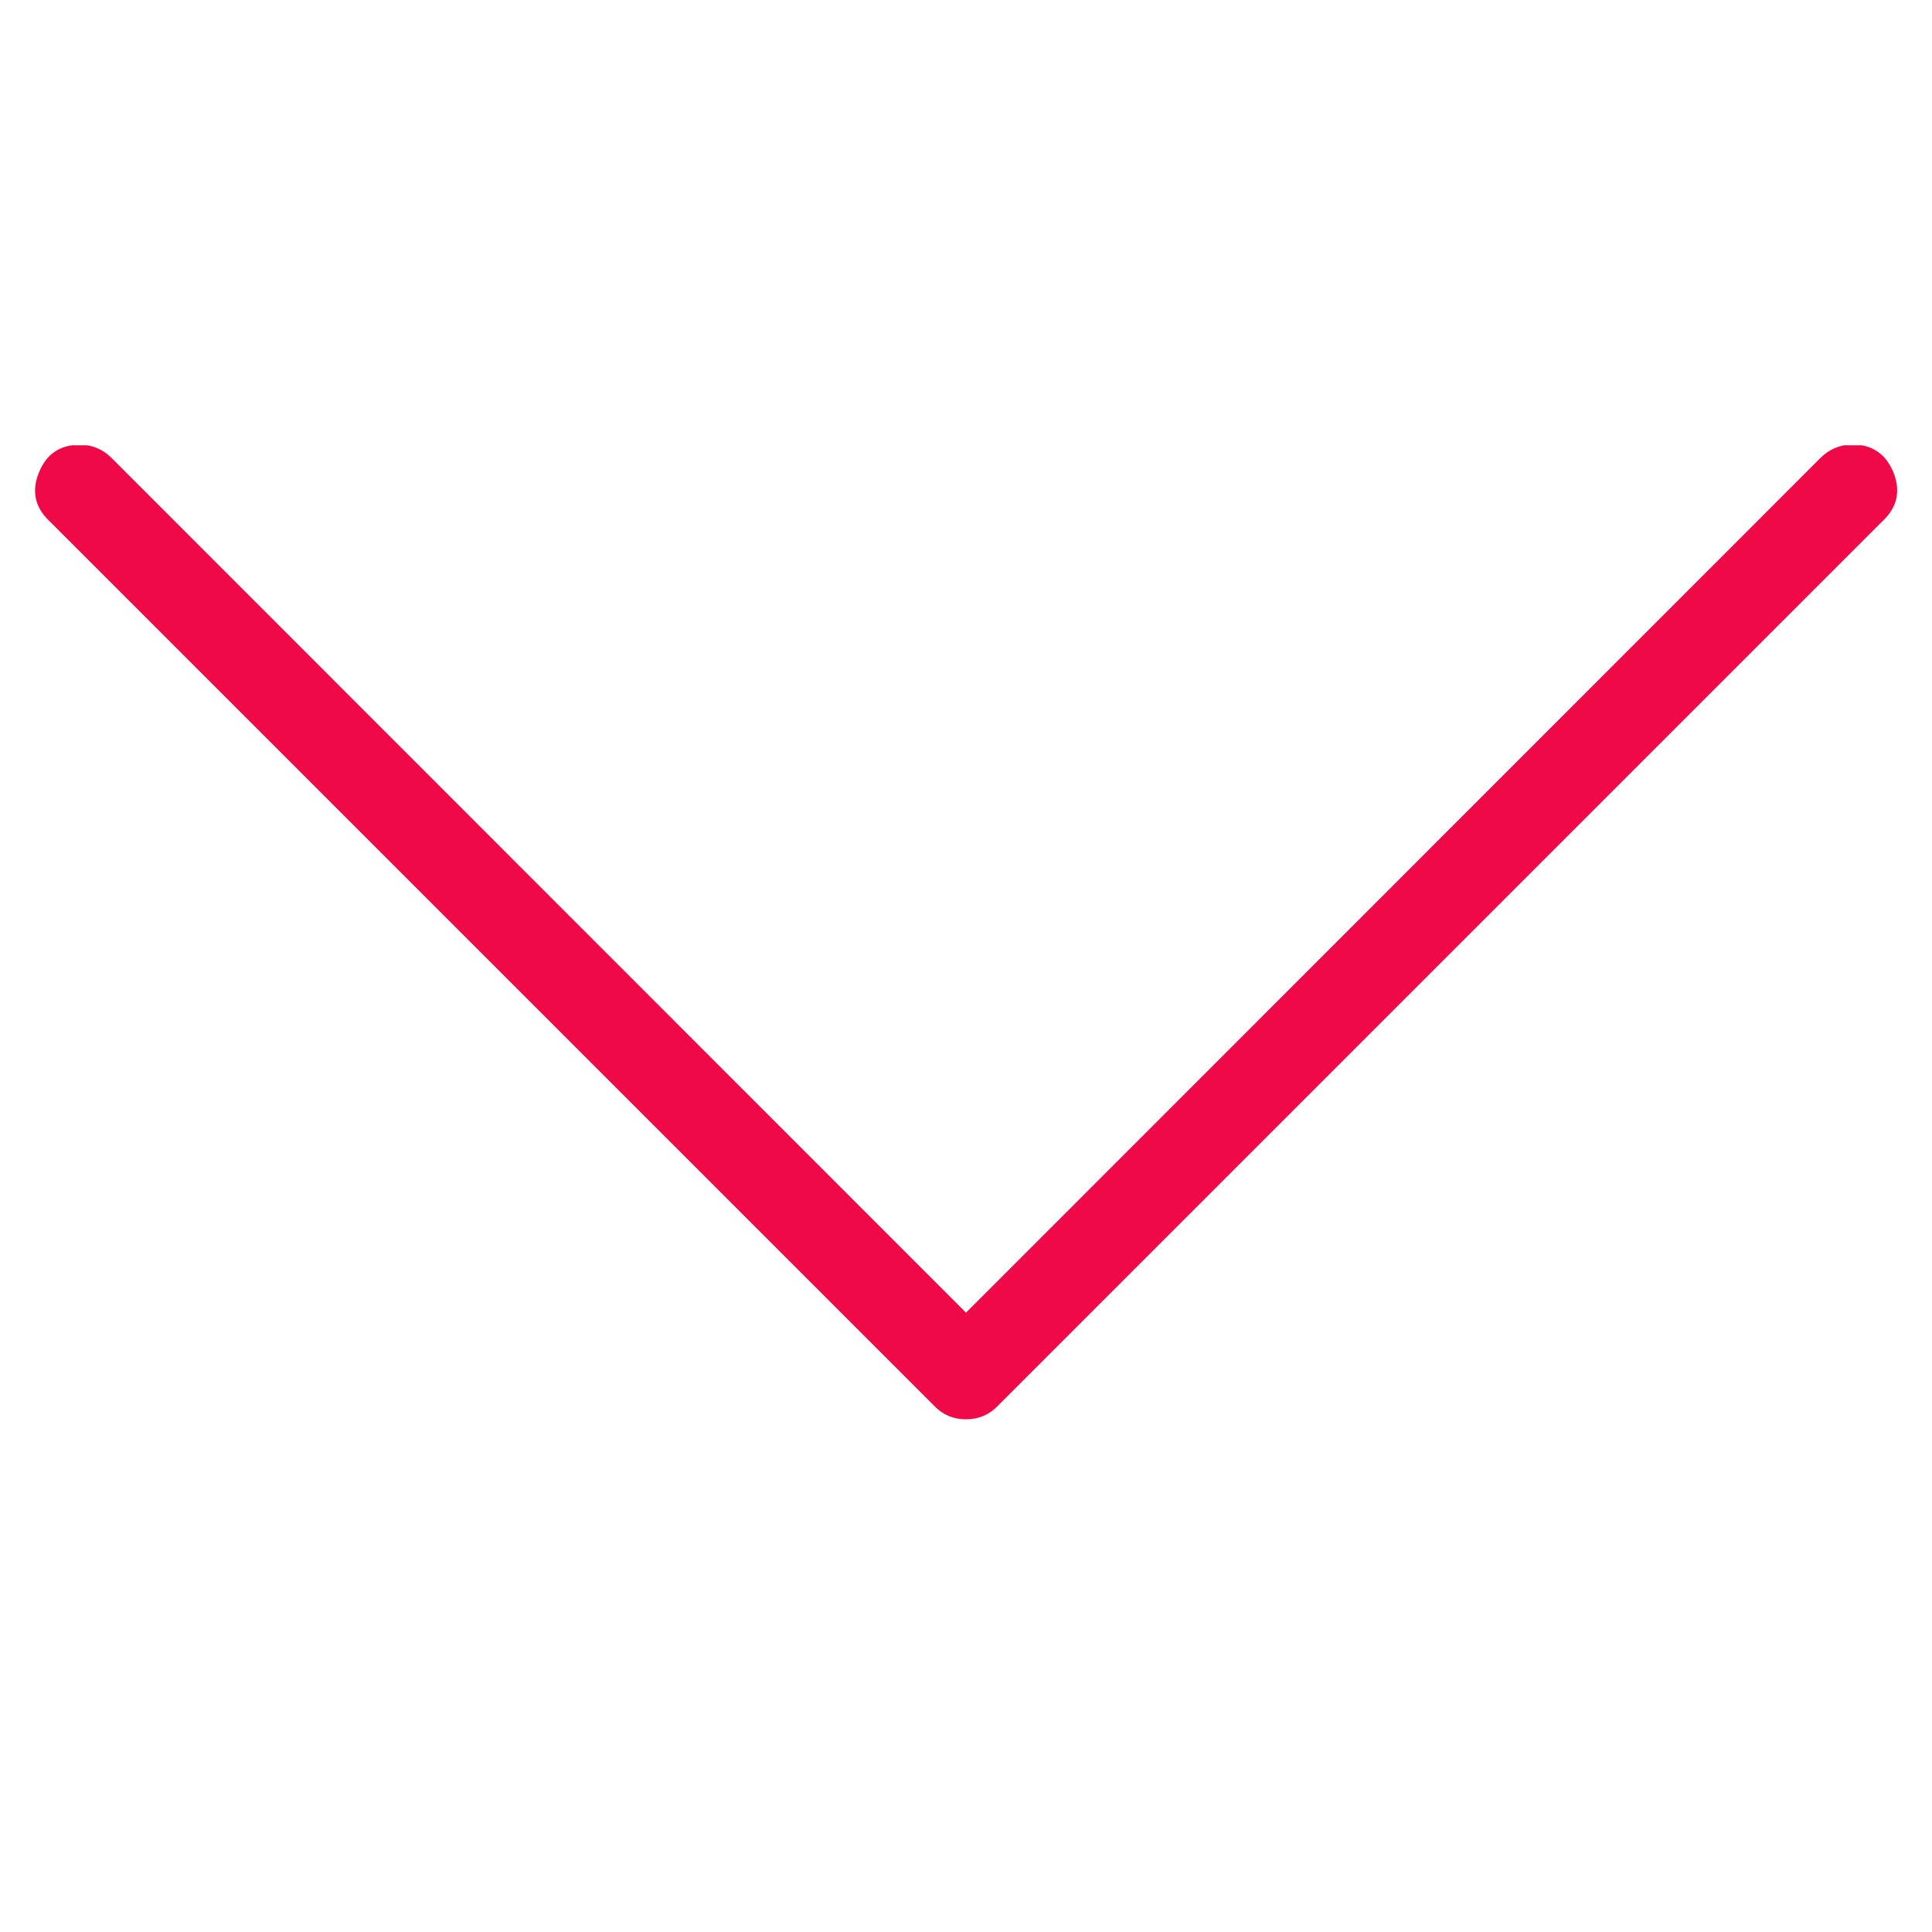<?xml version="1.0" encoding="UTF-8"?> <svg xmlns="http://www.w3.org/2000/svg" xmlns:xlink="http://www.w3.org/1999/xlink" width="40" zoomAndPan="magnify" viewBox="0 0 30 30" height="40" preserveAspectRatio="xMidYMid meet"> <defs> <clipPath id="7720689591"> <path d="M 0.484 6.914 L 29.516 6.914 L 29.516 22.156 L 0.484 22.156 Z M 0.484 6.914 " clip-rule="nonzero"></path> </clipPath> </defs> <g clip-path="url(#7720689591)"> <path fill="#f00947" d="M 28.746 6.902 C 28.559 6.91 28.398 6.98 28.266 7.113 L 15 20.383 L 1.734 7.113 C 1.598 6.977 1.434 6.906 1.242 6.906 C 0.934 6.906 0.719 7.051 0.605 7.336 C 0.488 7.621 0.539 7.871 0.762 8.086 L 14.516 21.84 C 14.648 21.973 14.809 22.039 15 22.039 C 15.191 22.039 15.352 21.973 15.484 21.84 L 29.238 8.086 C 29.465 7.871 29.516 7.617 29.398 7.328 C 29.277 7.039 29.059 6.898 28.746 6.902 Z M 28.746 6.902 " fill-opacity="1" fill-rule="nonzero"></path> </g> </svg> 